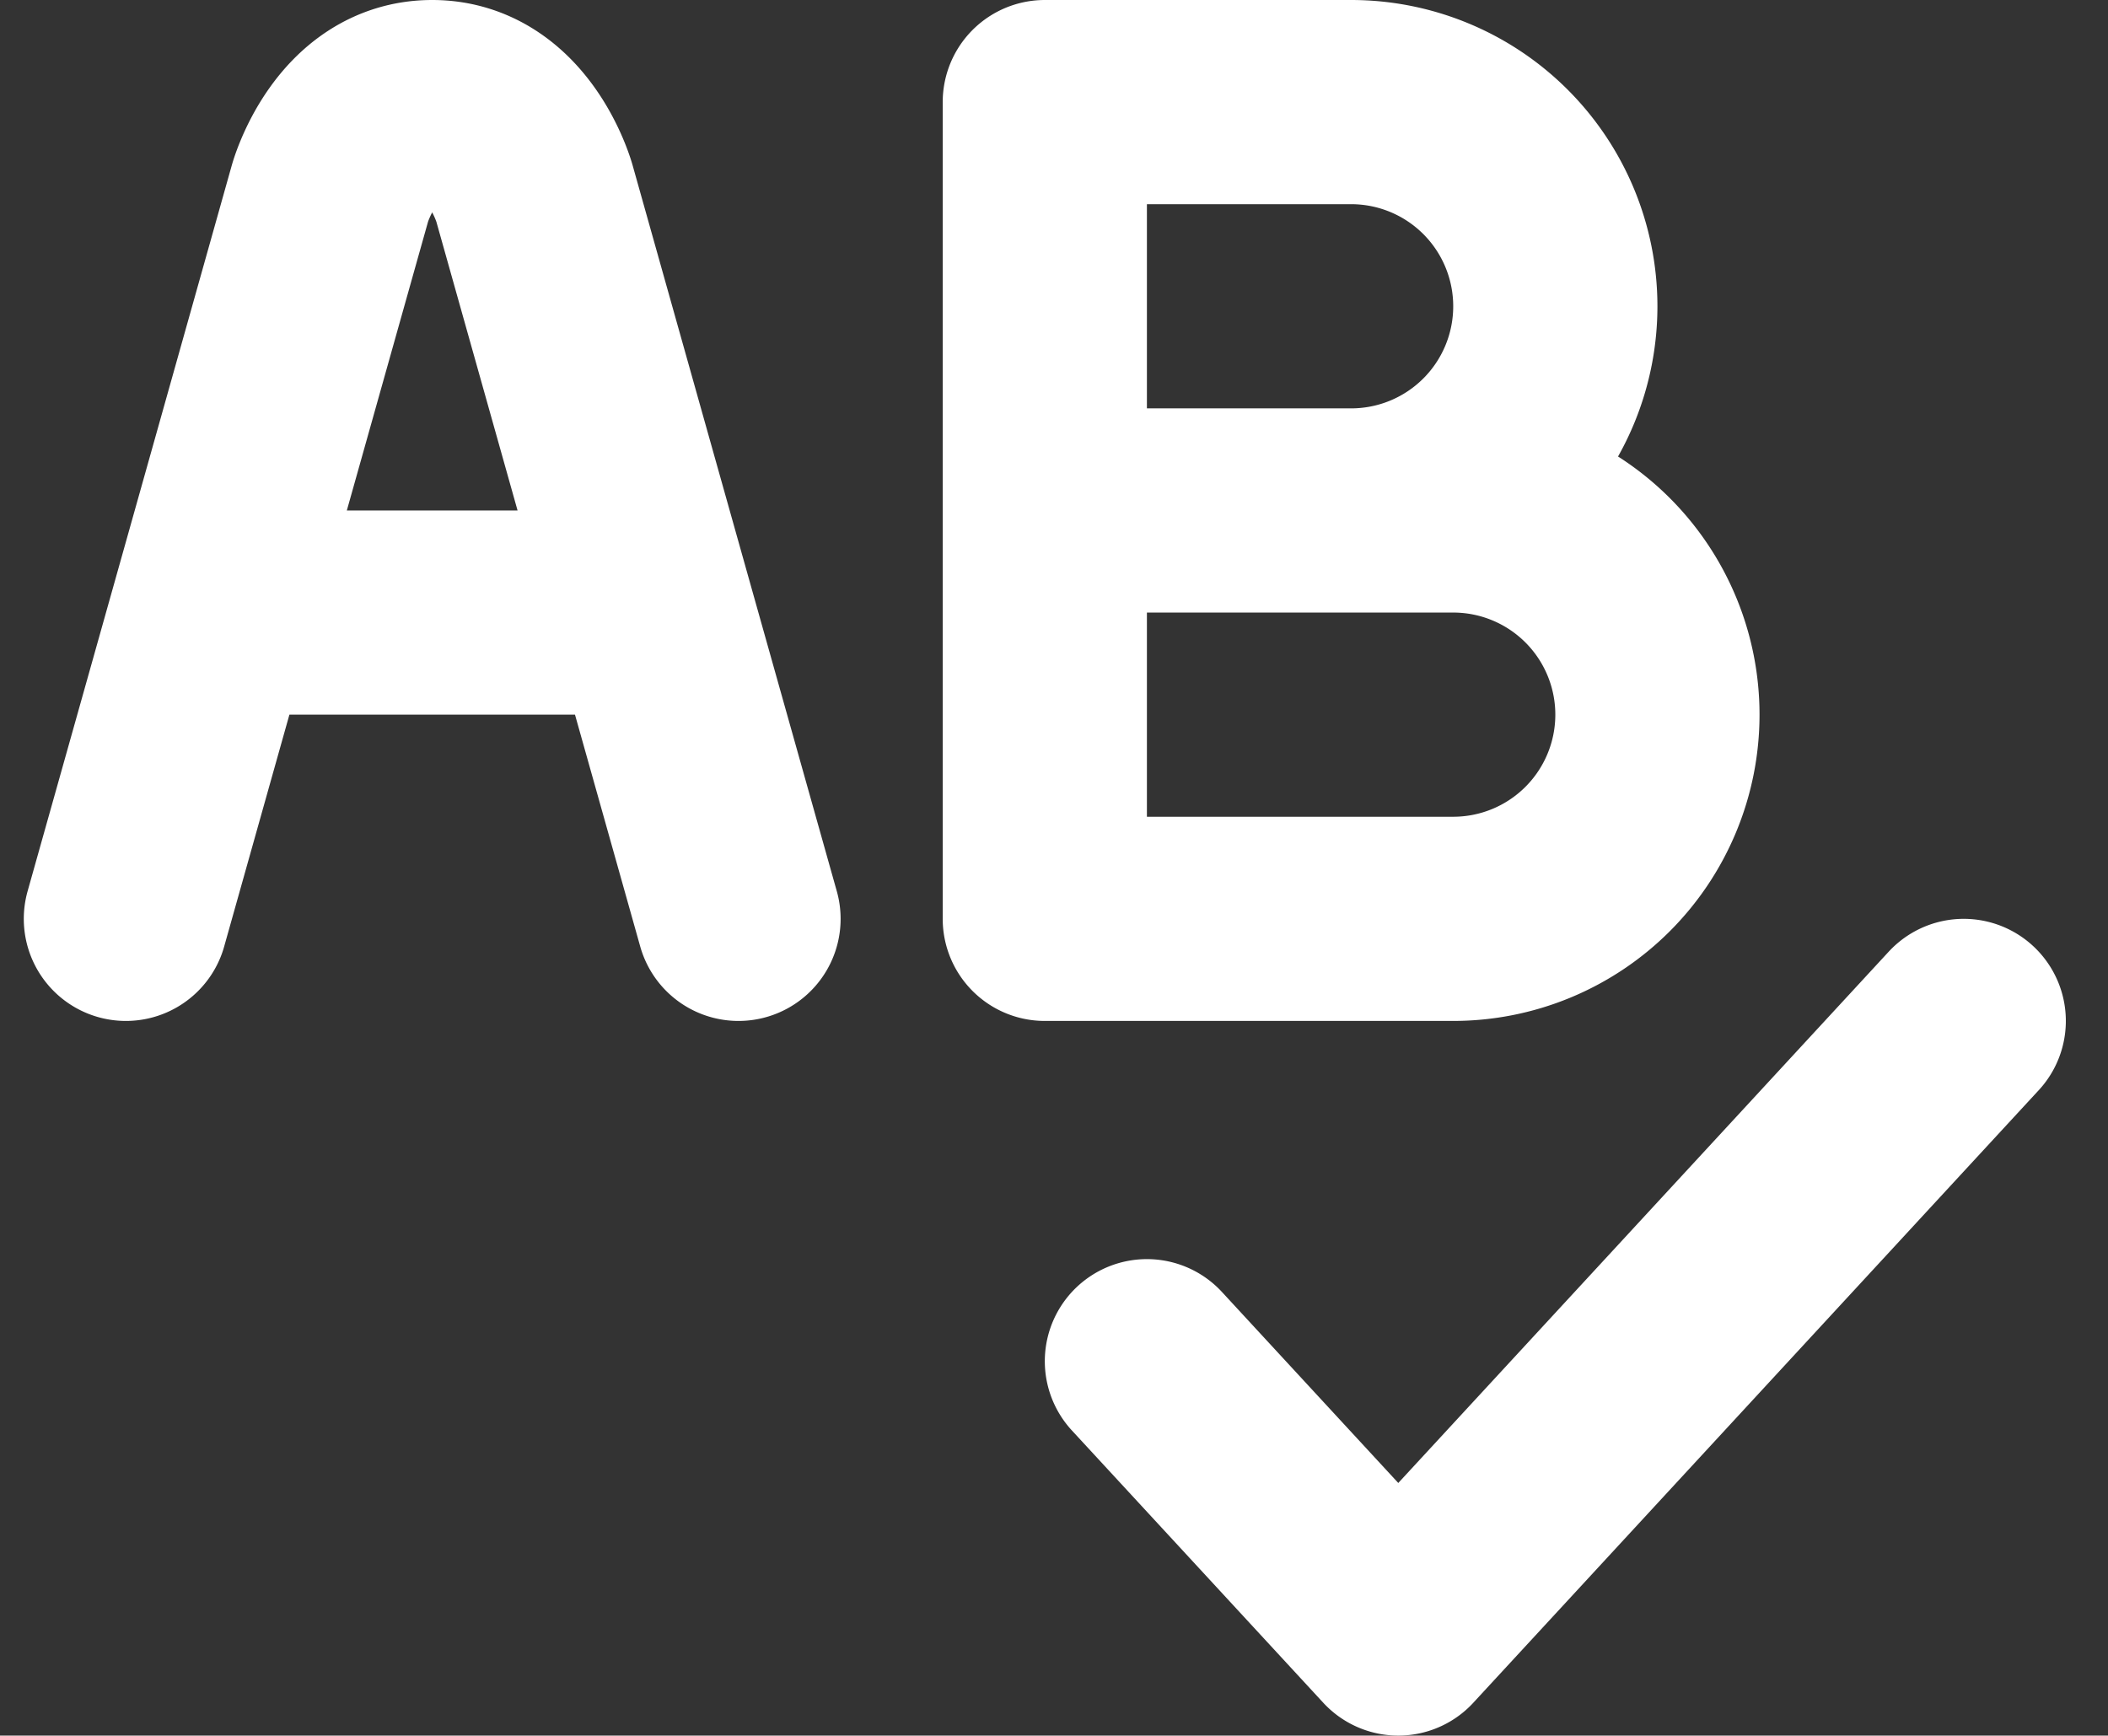 <svg xmlns="http://www.w3.org/2000/svg" width="20.646" height="17" viewBox="0 0 20.646 17">
  <rect x="0" y="0" width="20.646" height="17" fill="#333333" stroke="none"/>
  <path id="spell-check-svgrepo-com" d="M3,12.5l.844-3m0,0L5,5.389S5.25,4.5,6,4.5s1,.889,1,.889L8.156,9.5m-4.312,0H8.156M9,12.5l-.844-3M13,16.833,15.462,19.5,21,13.5m-9-5h3a2,2,0,0,0,0-4H12Zm0,0h4a2,2,0,0,1,0,4H12Z" transform="translate(-1.767 -3.5)" fill="none" stroke="#fff" stroke-linecap="round" stroke-linejoin="round" stroke-width="2"/>
</svg>
